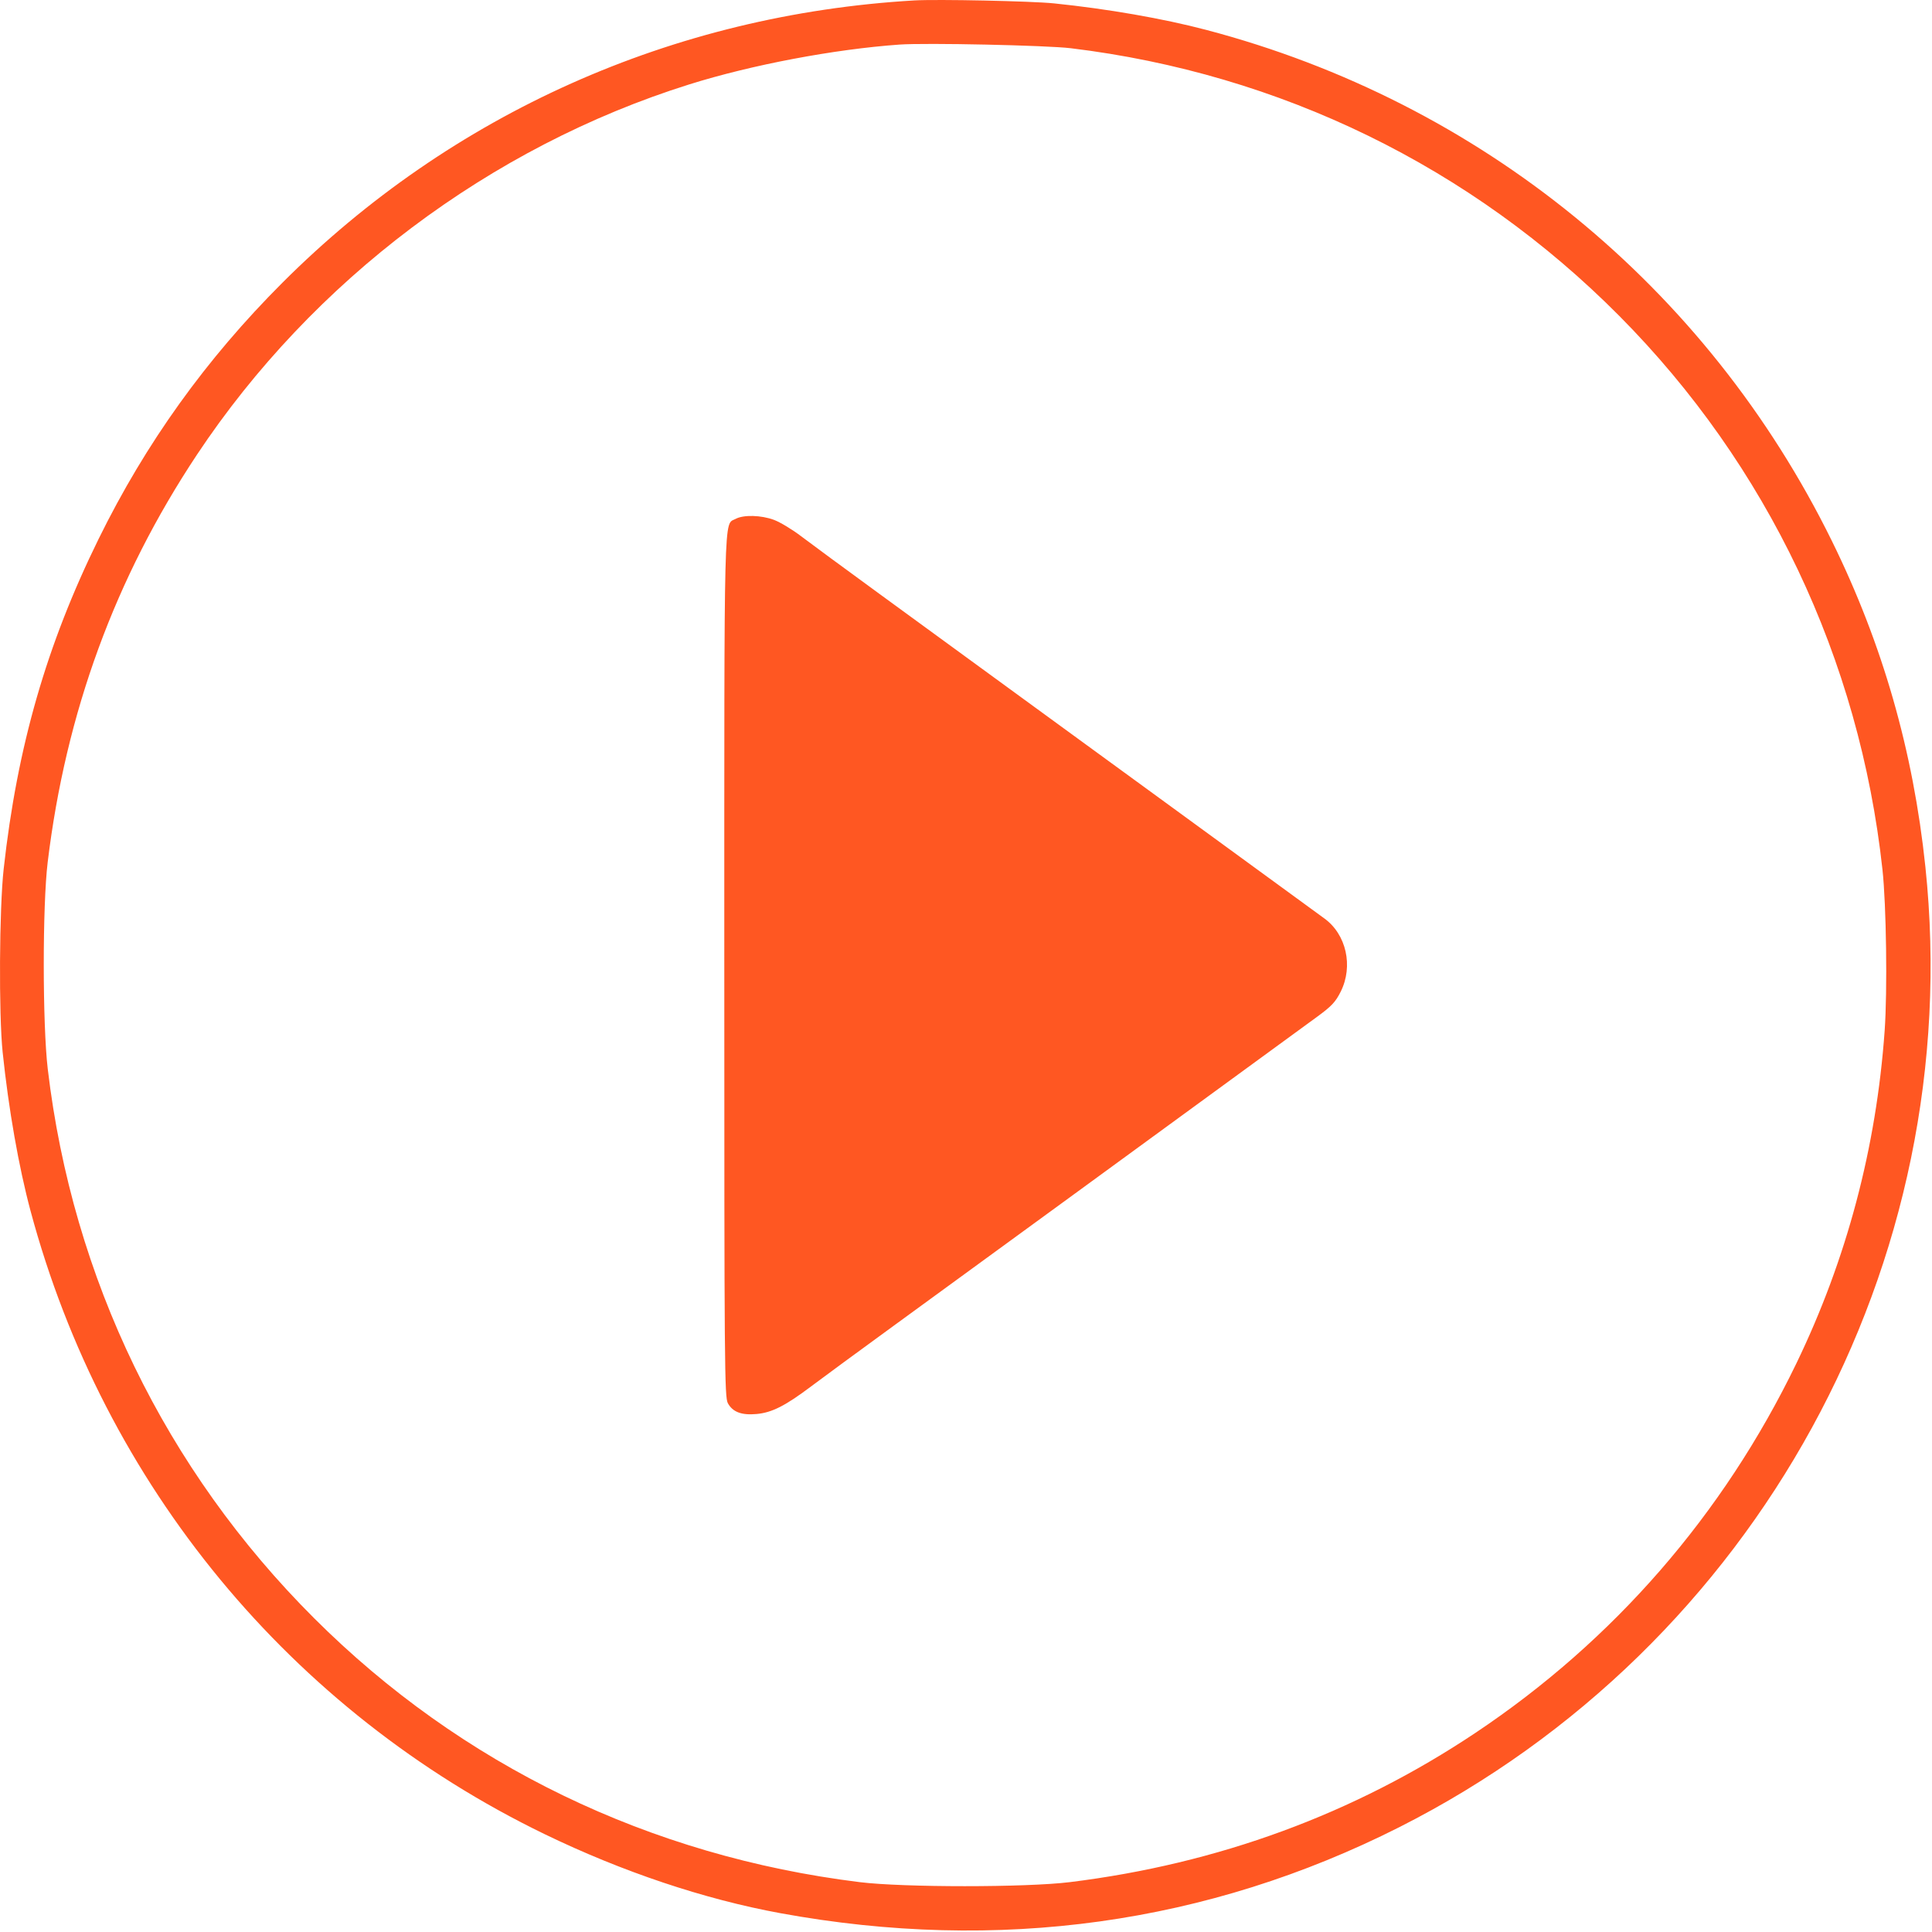 <?xml version="1.0" encoding="UTF-8"?> <svg xmlns="http://www.w3.org/2000/svg" width="920" height="920" viewBox="0 0 920 920" fill="none"> <path fill-rule="evenodd" clip-rule="evenodd" d="M435.402 0.205C320.578 6.898 215.079 54.029 134.459 134.65C98.083 171.026 69.405 211.002 46.981 256.593C22.154 307.069 8.217 355.503 1.748 413.787C-0.344 432.64 -0.623 483.068 1.265 501.093C4.113 528.284 8.932 555.696 14.538 576.593C49.551 707.105 138.409 814.814 259.438 873.446C296.323 891.314 335.351 904.397 371.563 911.032C475.371 930.053 575.139 916.185 666.402 870.05C836.495 784.065 936.642 601.228 916.855 412.802C911.049 357.515 896.456 306.655 872.323 257.593C812.804 136.594 705.067 48.606 574.319 14.216C553.809 8.822 527.383 4.22 501.902 1.607C491.279 0.517 446.307 -0.431 435.402 0.205ZM509.902 22.967C609.633 35.05 700.625 79.456 771.088 150.431C841.623 221.478 885.477 313.741 896.411 414.093C898.251 430.989 898.807 471.801 897.455 490.787C893.483 546.569 879.379 599.691 855.353 649.369C820.579 721.268 768.439 781.241 702.402 825.297C644.712 863.784 580.13 887.53 509.402 896.259C488.637 898.821 430.167 898.821 409.402 896.259C309.352 883.911 219.695 840.55 149.626 770.623C78.673 699.814 34.569 608.903 22.747 509.093C20.226 487.806 20.203 431.272 22.707 410.593C31.332 339.352 54.802 275.254 93.739 216.593C148.856 133.556 233.463 69.907 328.229 40.188C357.949 30.868 397.146 23.446 428.402 21.22C440.81 20.337 498.374 21.57 509.902 22.967ZM350.29 247.093C344.586 250.193 344.902 237.685 344.902 460.093C344.902 651.284 345.017 665.302 346.605 668.202C348.904 672.4 353.119 673.987 360.249 673.341C367.575 672.676 373.914 669.47 386.228 660.2C391.549 656.194 409.177 643.249 425.402 631.433C457.28 608.217 481.666 590.433 511.152 568.9C521.465 561.369 535.527 551.103 542.402 546.086C566.376 528.593 618.964 490.201 627.191 484.186C634.123 479.117 635.964 477.156 638.441 472.199C644.51 460.055 641.103 444.892 630.603 437.32C626.257 434.185 599.952 414.995 554.402 381.728C544.227 374.297 531.177 364.782 525.402 360.584C519.627 356.387 500.614 342.521 483.152 329.772C465.69 317.024 437.34 296.337 420.152 283.802C402.965 271.267 385.527 258.436 381.402 255.287C377.277 252.139 371.523 248.67 368.614 247.578C362.482 245.276 354.044 245.052 350.29 247.093Z" fill="#FF5722"></path> </svg> 